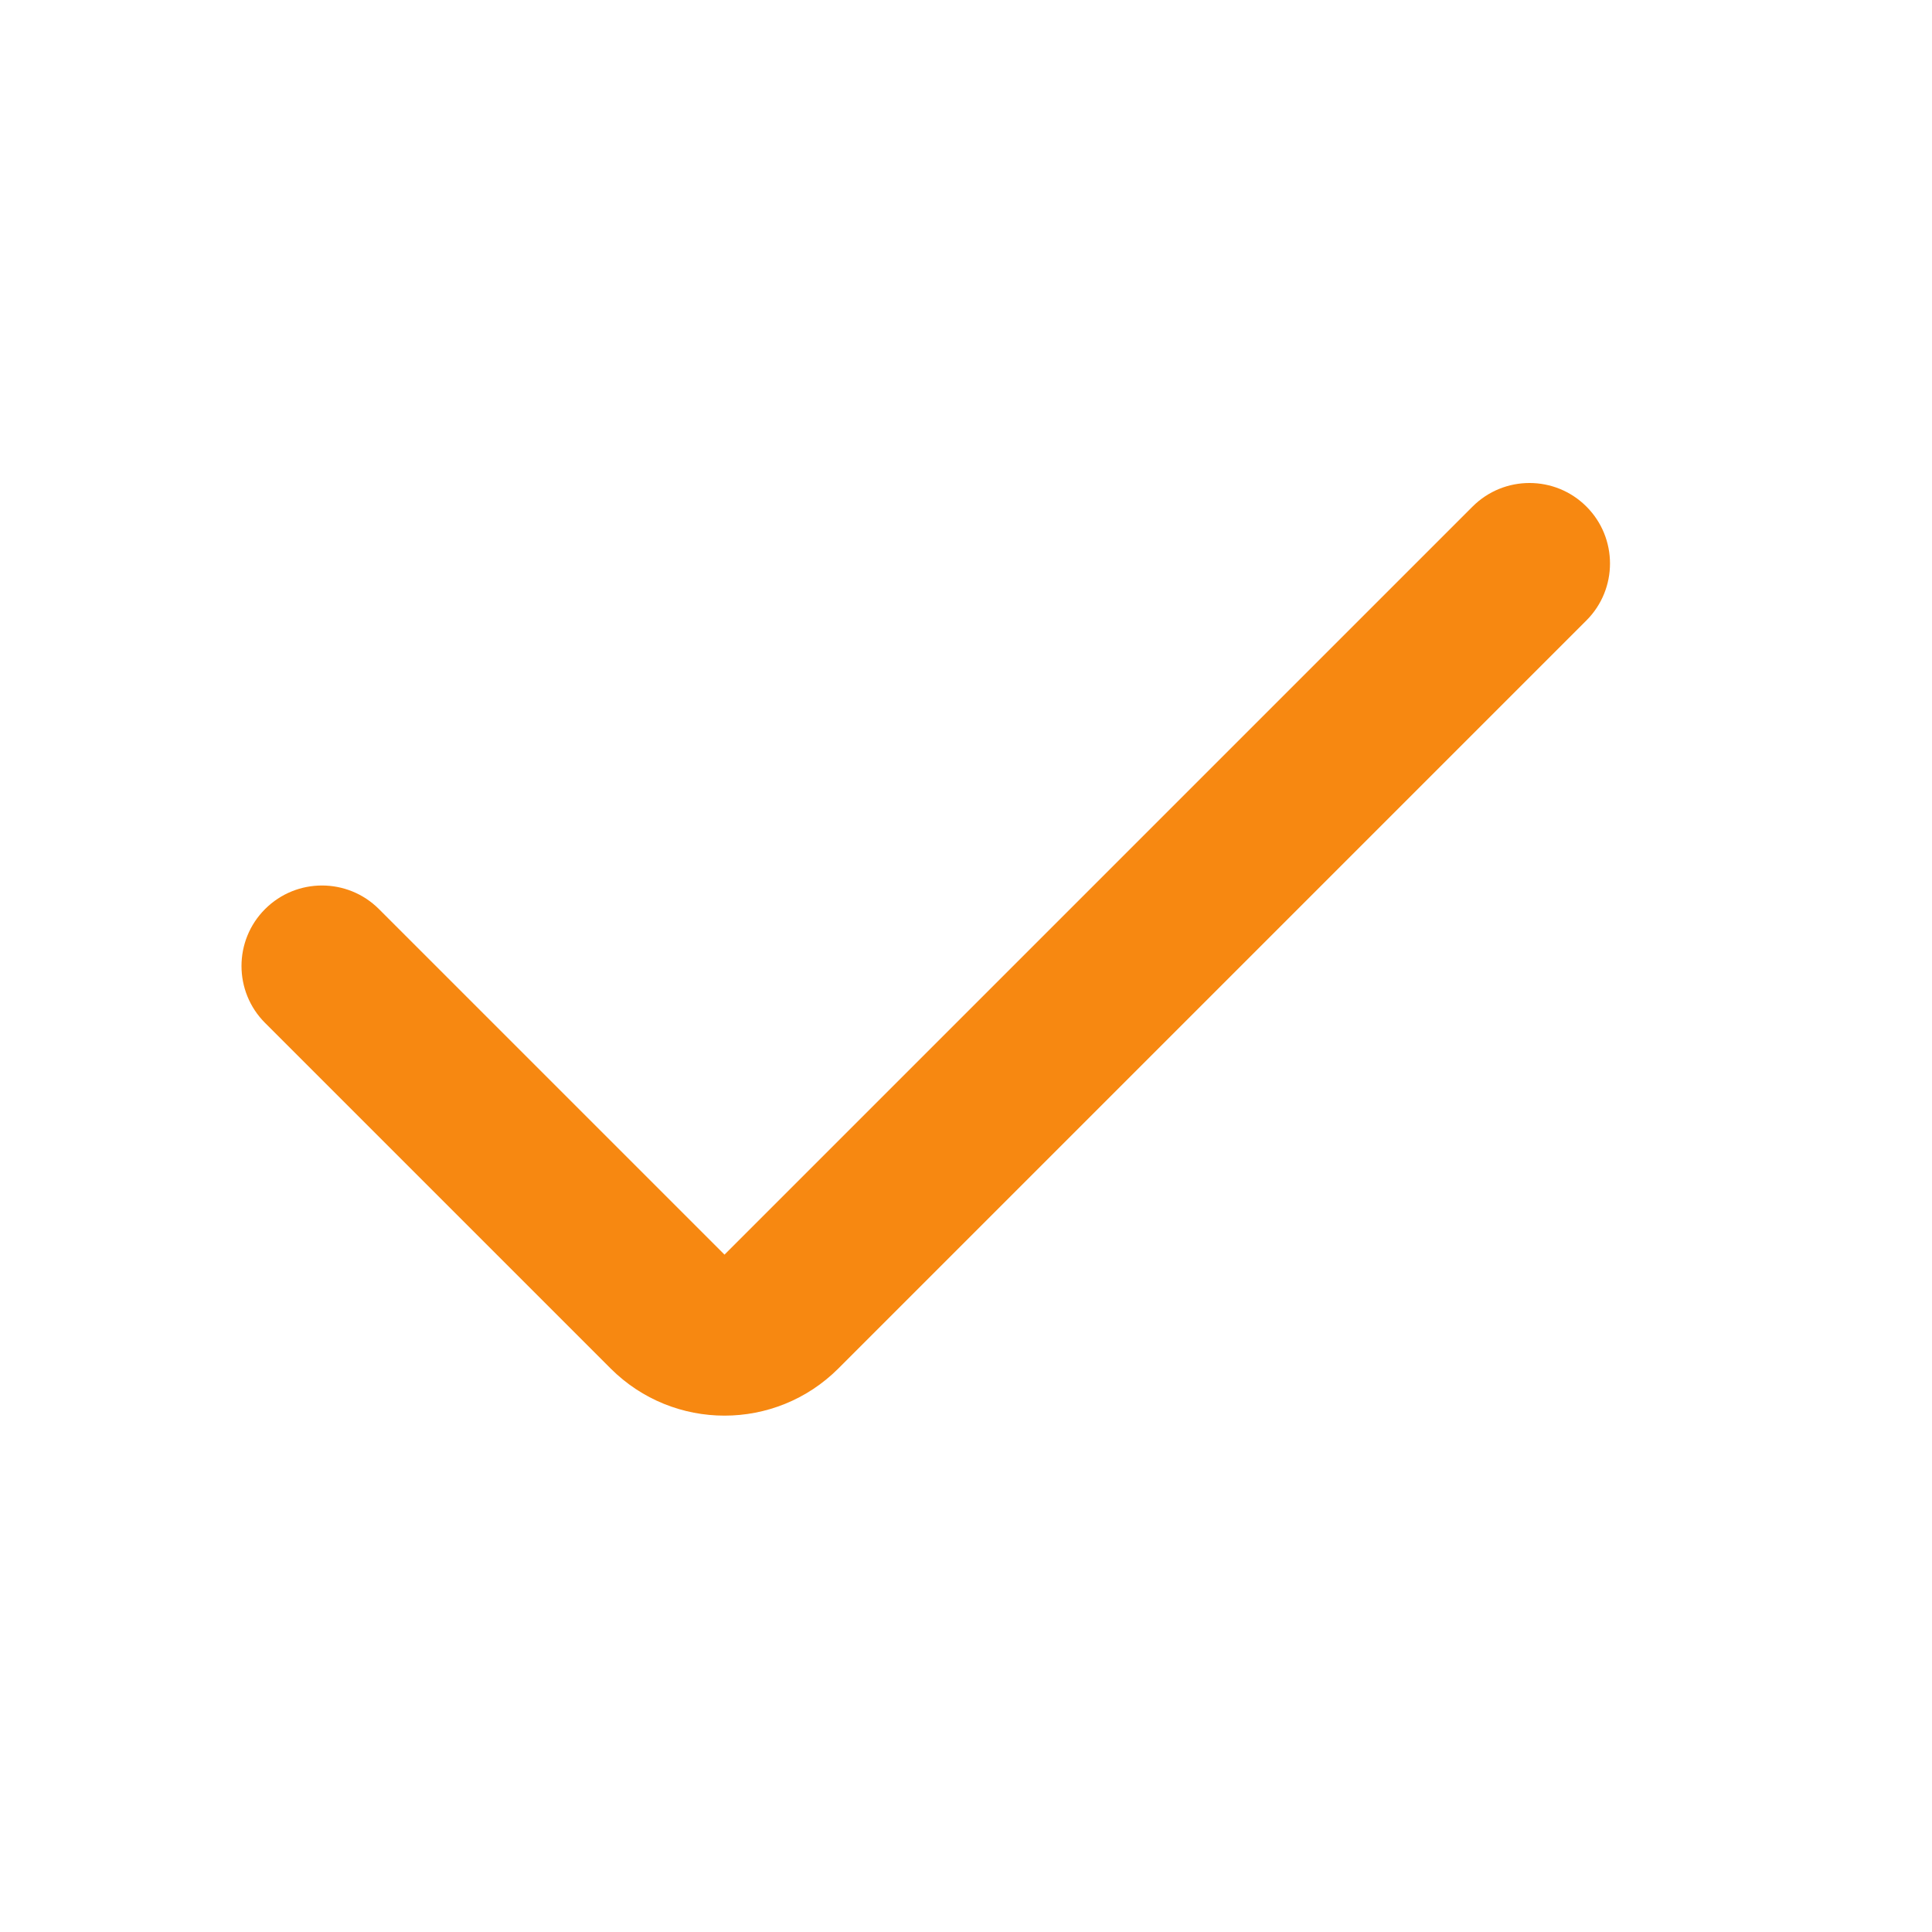 <svg xmlns="http://www.w3.org/2000/svg" width="30" height="30" viewBox="0 0 30 30" fill="none"><path fill-rule="evenodd" clip-rule="evenodd" d="M24.634 7.866C25.122 8.354 25.122 9.146 24.634 9.634L13.018 21.25C12.041 22.226 10.459 22.226 9.482 21.25L4.116 15.884C3.628 15.396 3.628 14.604 4.116 14.116C4.604 13.628 5.396 13.628 5.884 14.116L11.25 19.482L22.866 7.866C23.354 7.378 24.146 7.378 24.634 7.866Z" fill="#F78811"></path></svg>